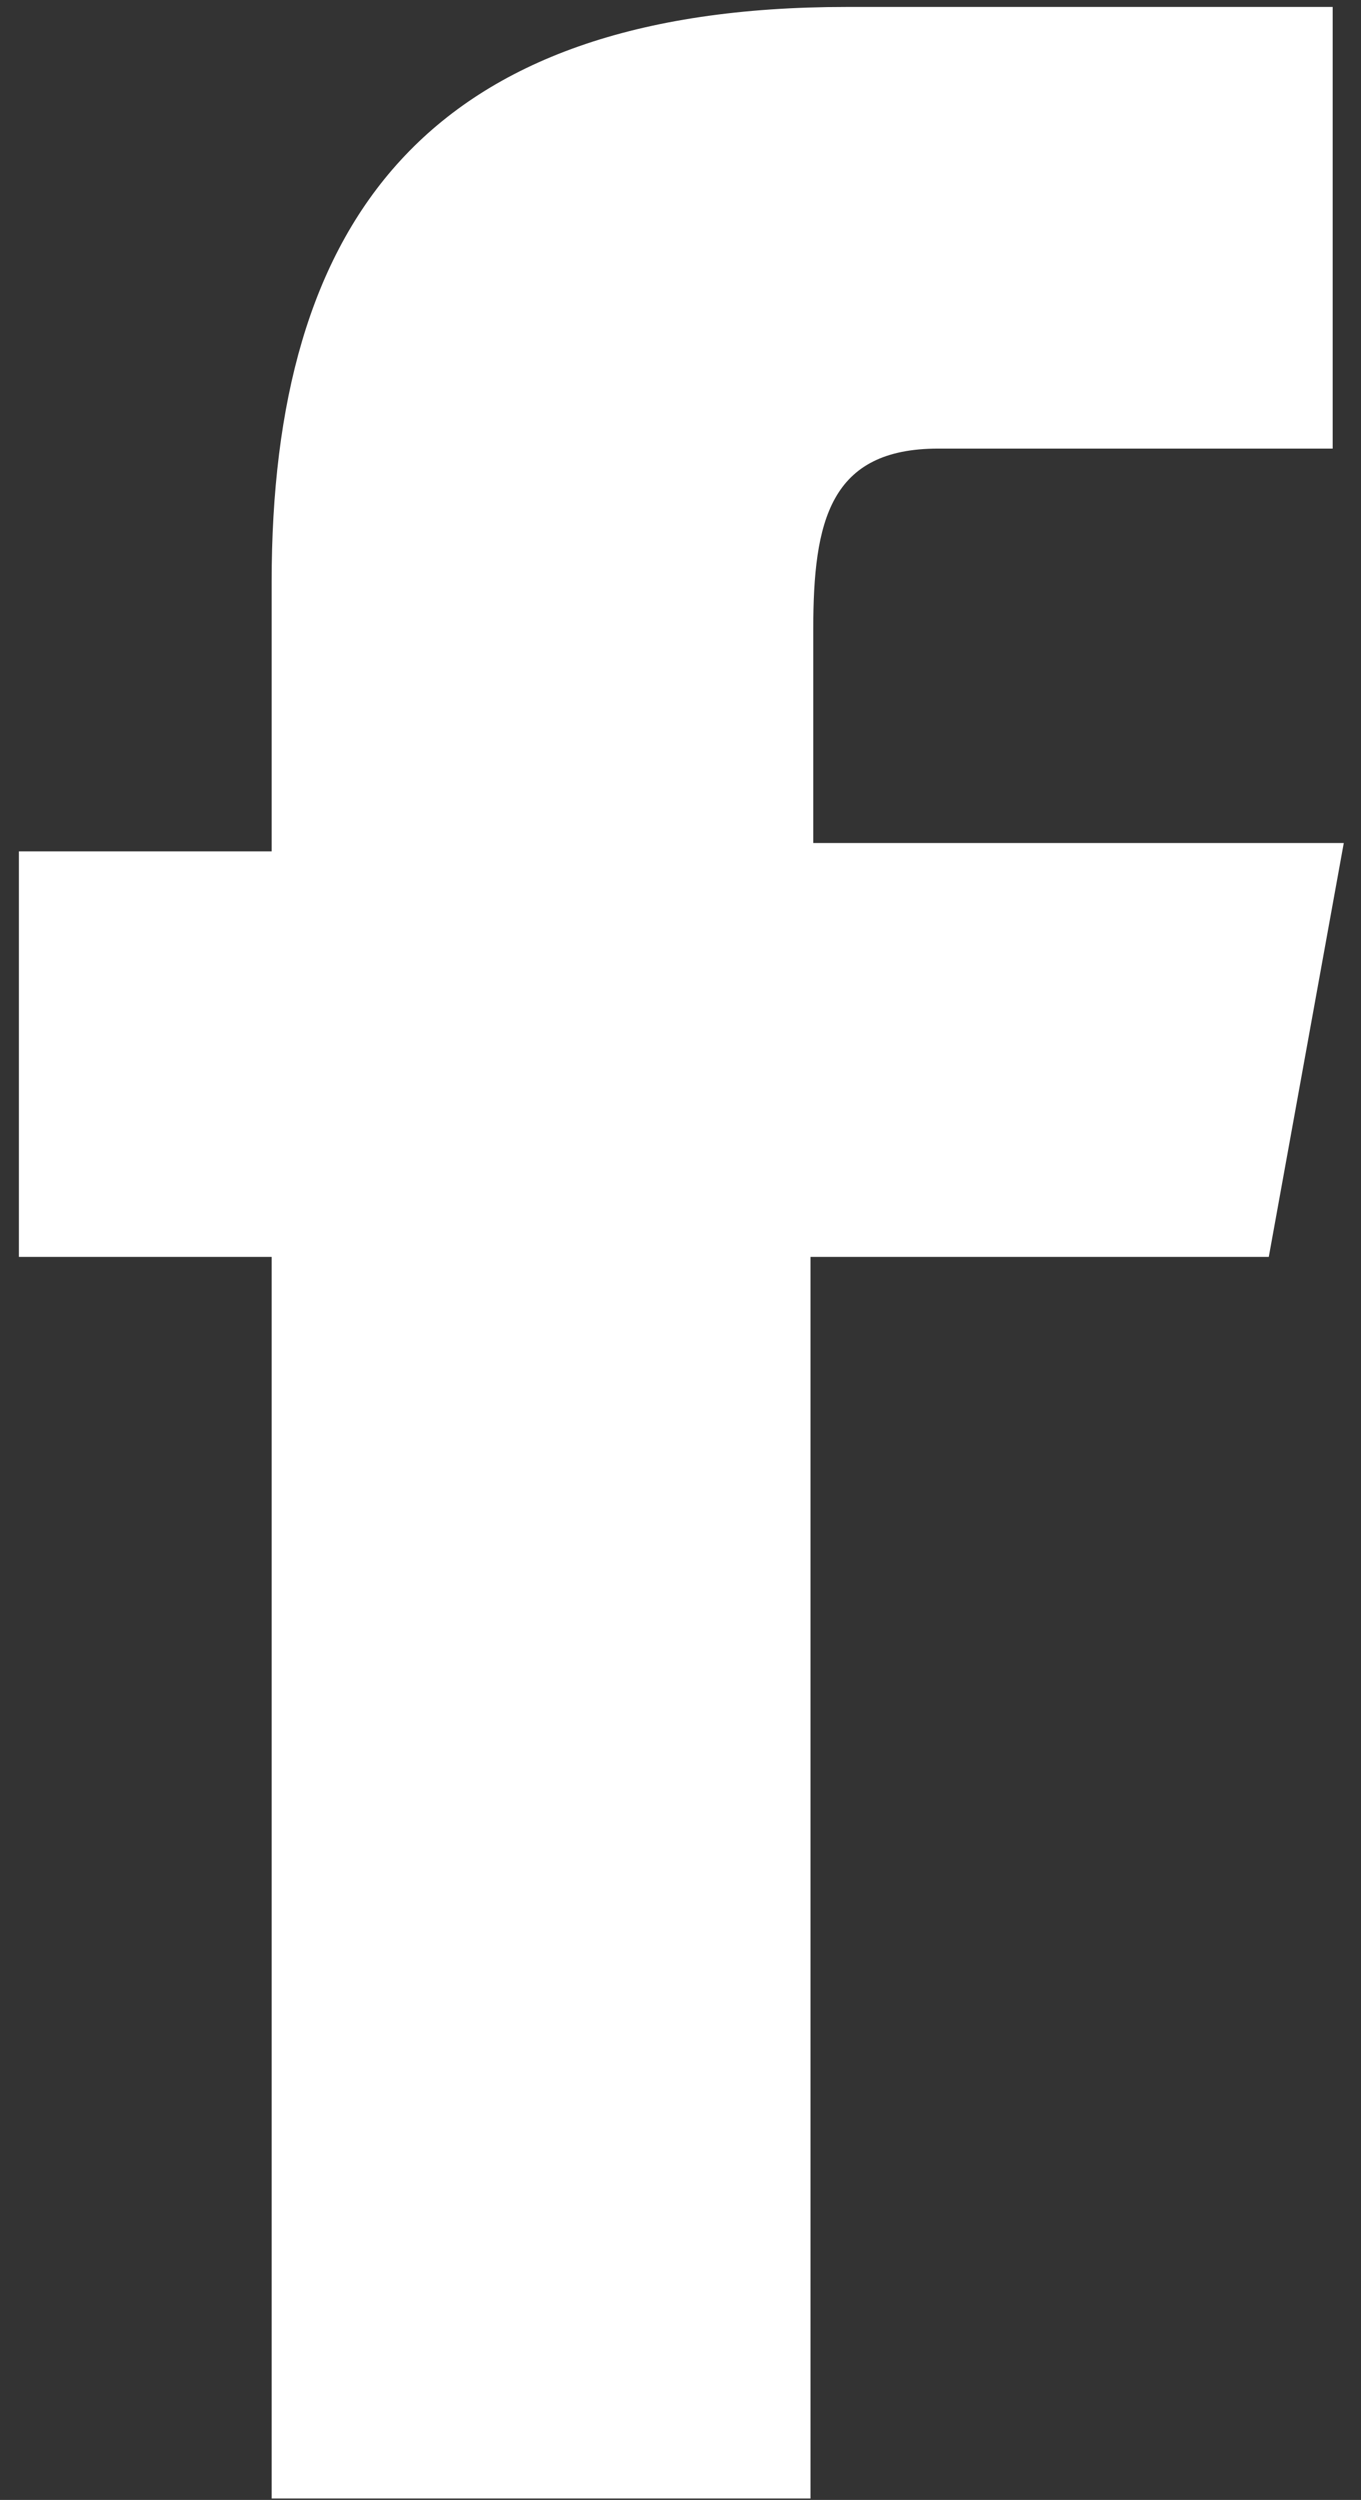 <svg width="49" height="90" fill="none" xmlns="http://www.w3.org/2000/svg"><rect width="100%" height="100%" fill="#333333" stroke="none"/><path d="M45.68 45.25h-16.5v44.7H9.78v-44.7H.68v-14.6h9.1v-9.7c0-12.9 5.5-20.7 20.7-20.7h17.5v15.9h-14.2c-3.9 0-4.5 2.6-4.5 6.5v7.7h19.1l-2.7 14.9z" fill="#fff"/></svg>
